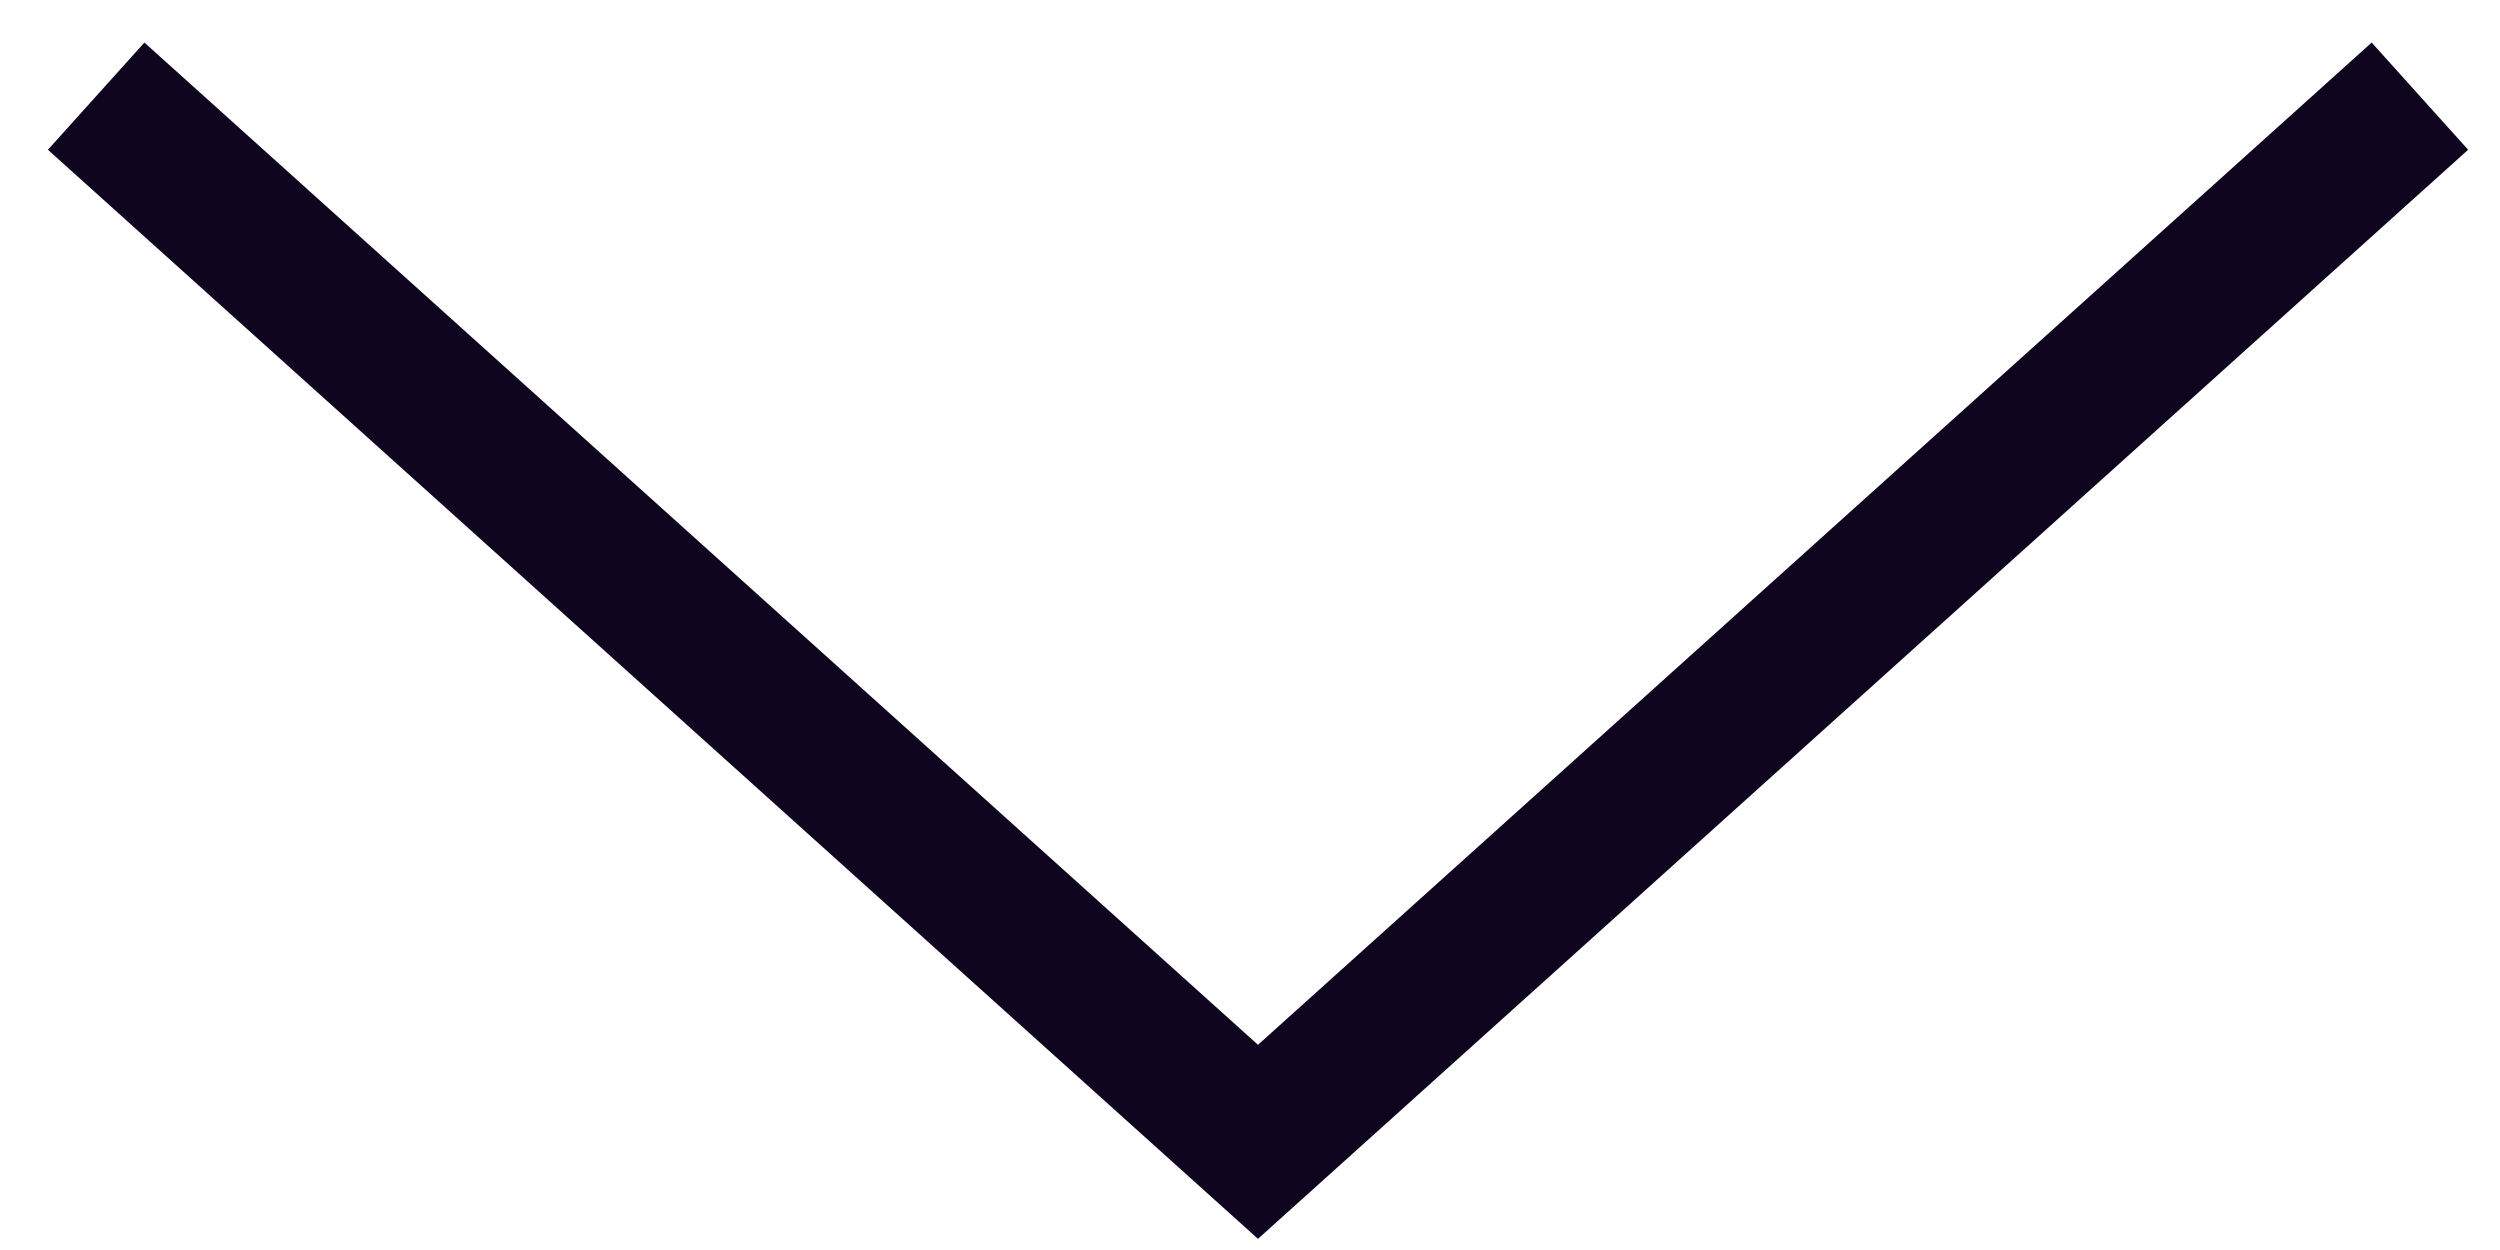 <?xml version="1.0" encoding="utf-8"?>
<svg xmlns="http://www.w3.org/2000/svg" fill="none" height="100%" overflow="visible" preserveAspectRatio="none" style="display: block;" viewBox="0 0 26 13" width="100%">
<path d="M1 1L13.083 11.875L25.167 1" id="Path 2" stroke="#10051F" stroke-width="1.5"/>
</svg>